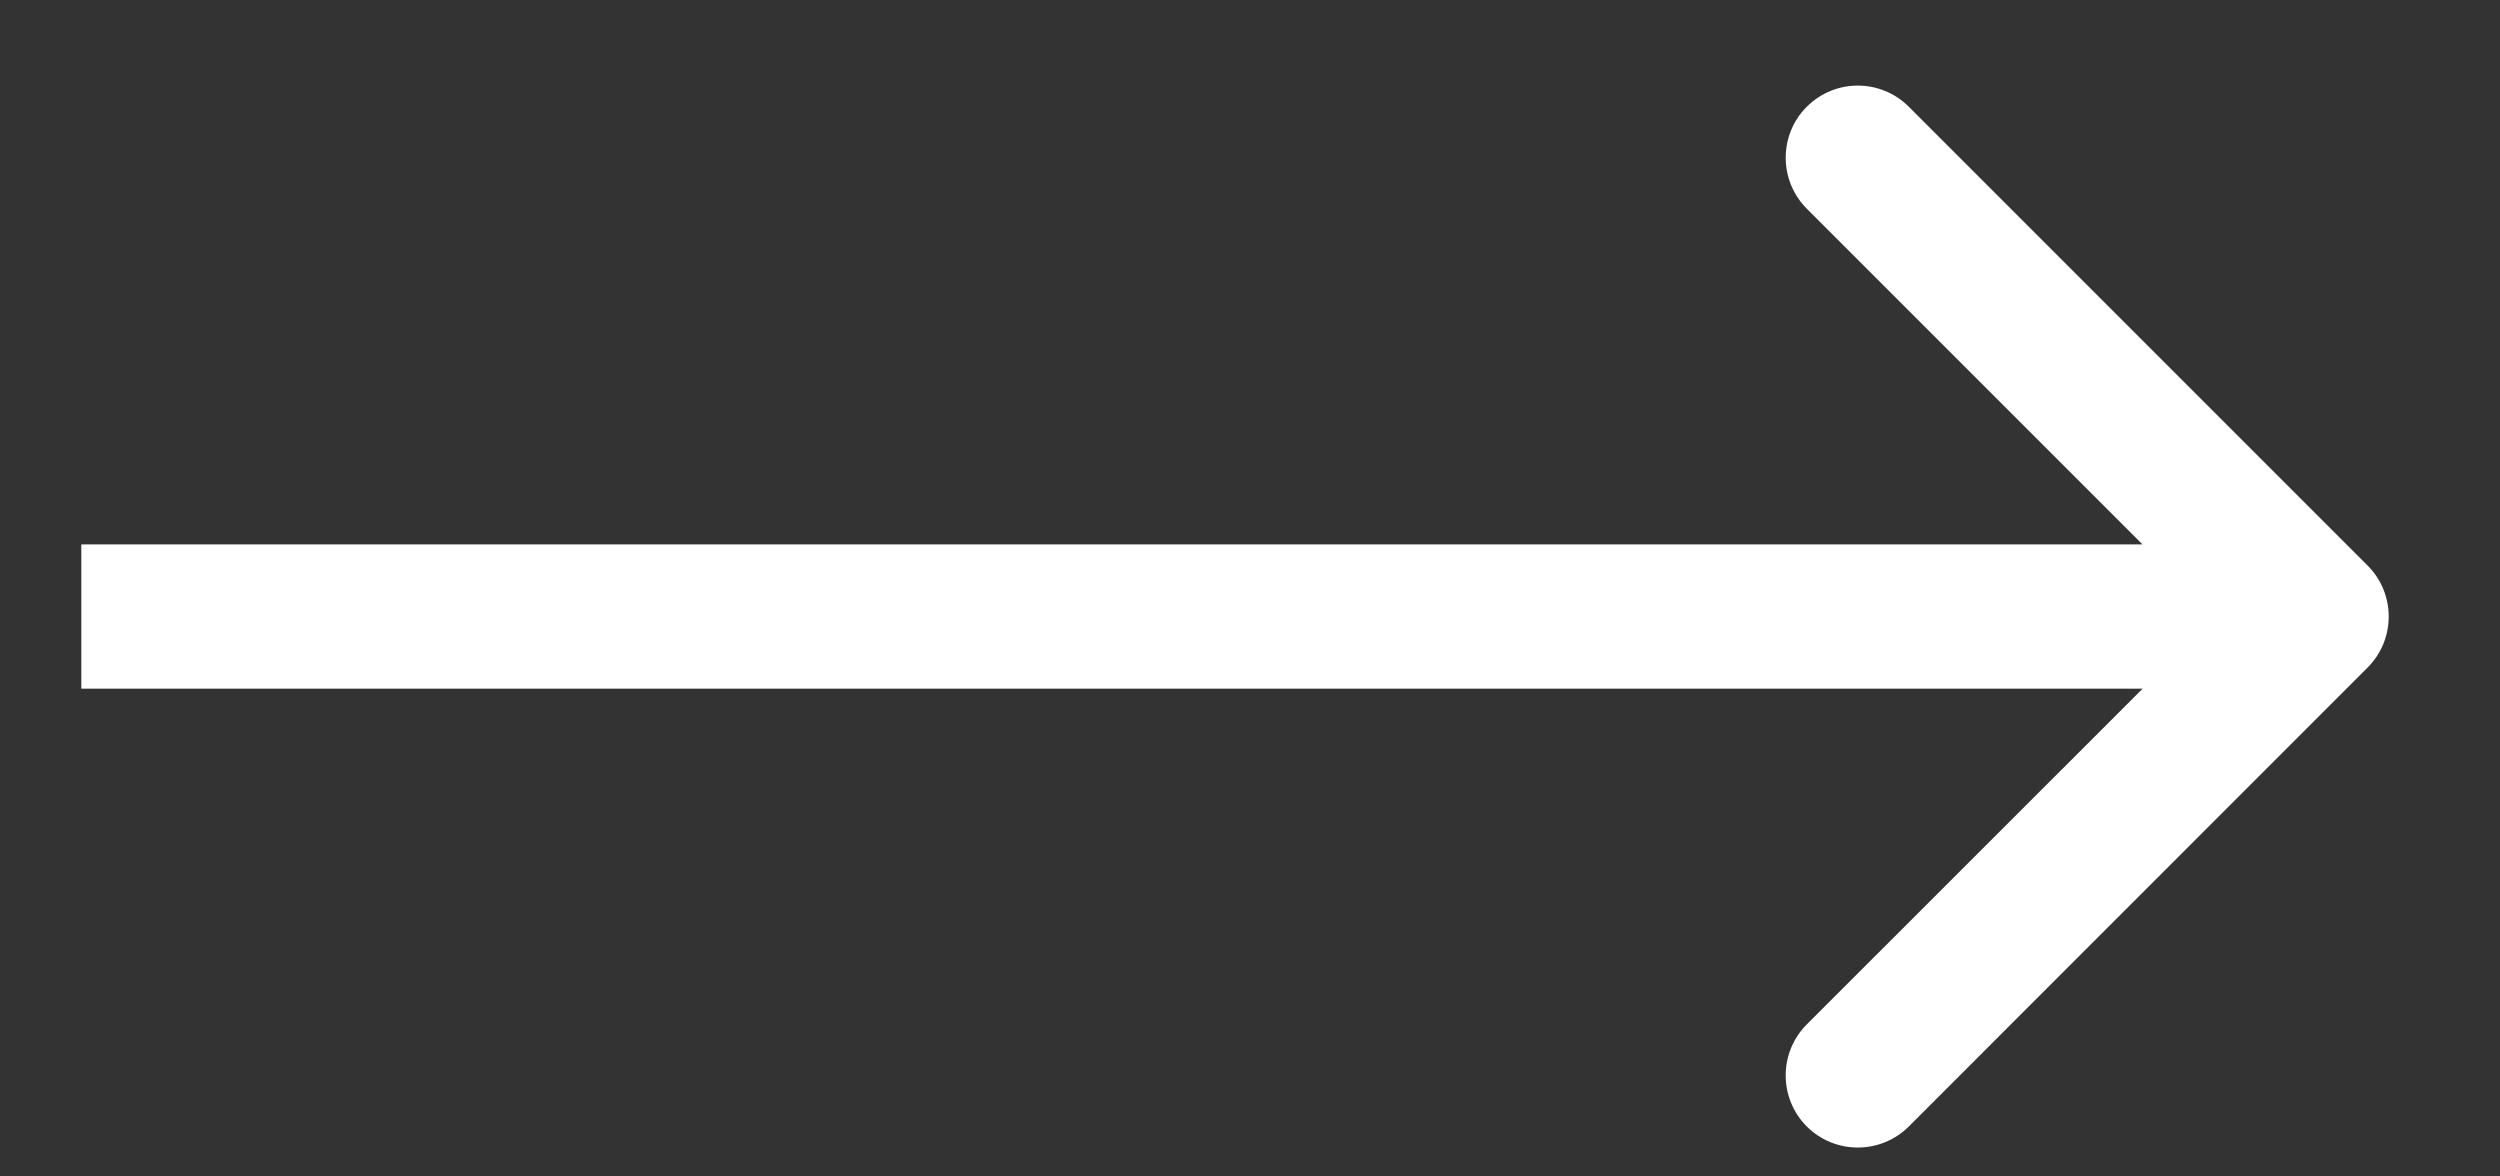  <svg width="17" height="8" viewBox="0 0 17 8" fill="none" xmlns="http://www.w3.org/2000/svg">
   <rect x="0" y="0" width="17" height="8" fill="#333333" stroke="none"/>
   <path d="M16.1 4.539C16.291 4.348 16.291 4.037 16.1 3.846L12.98 0.726C12.788 0.534 12.478 0.534 12.286 0.726C12.095 0.917 12.095 1.227 12.286 1.419L15.06 4.193L12.286 6.966C12.095 7.158 12.095 7.468 12.286 7.66C12.478 7.851 12.788 7.851 12.98 7.66L16.1 4.539ZM0.553 4.683H15.753V3.702H0.553V4.683Z" fill="white" />
 </svg>